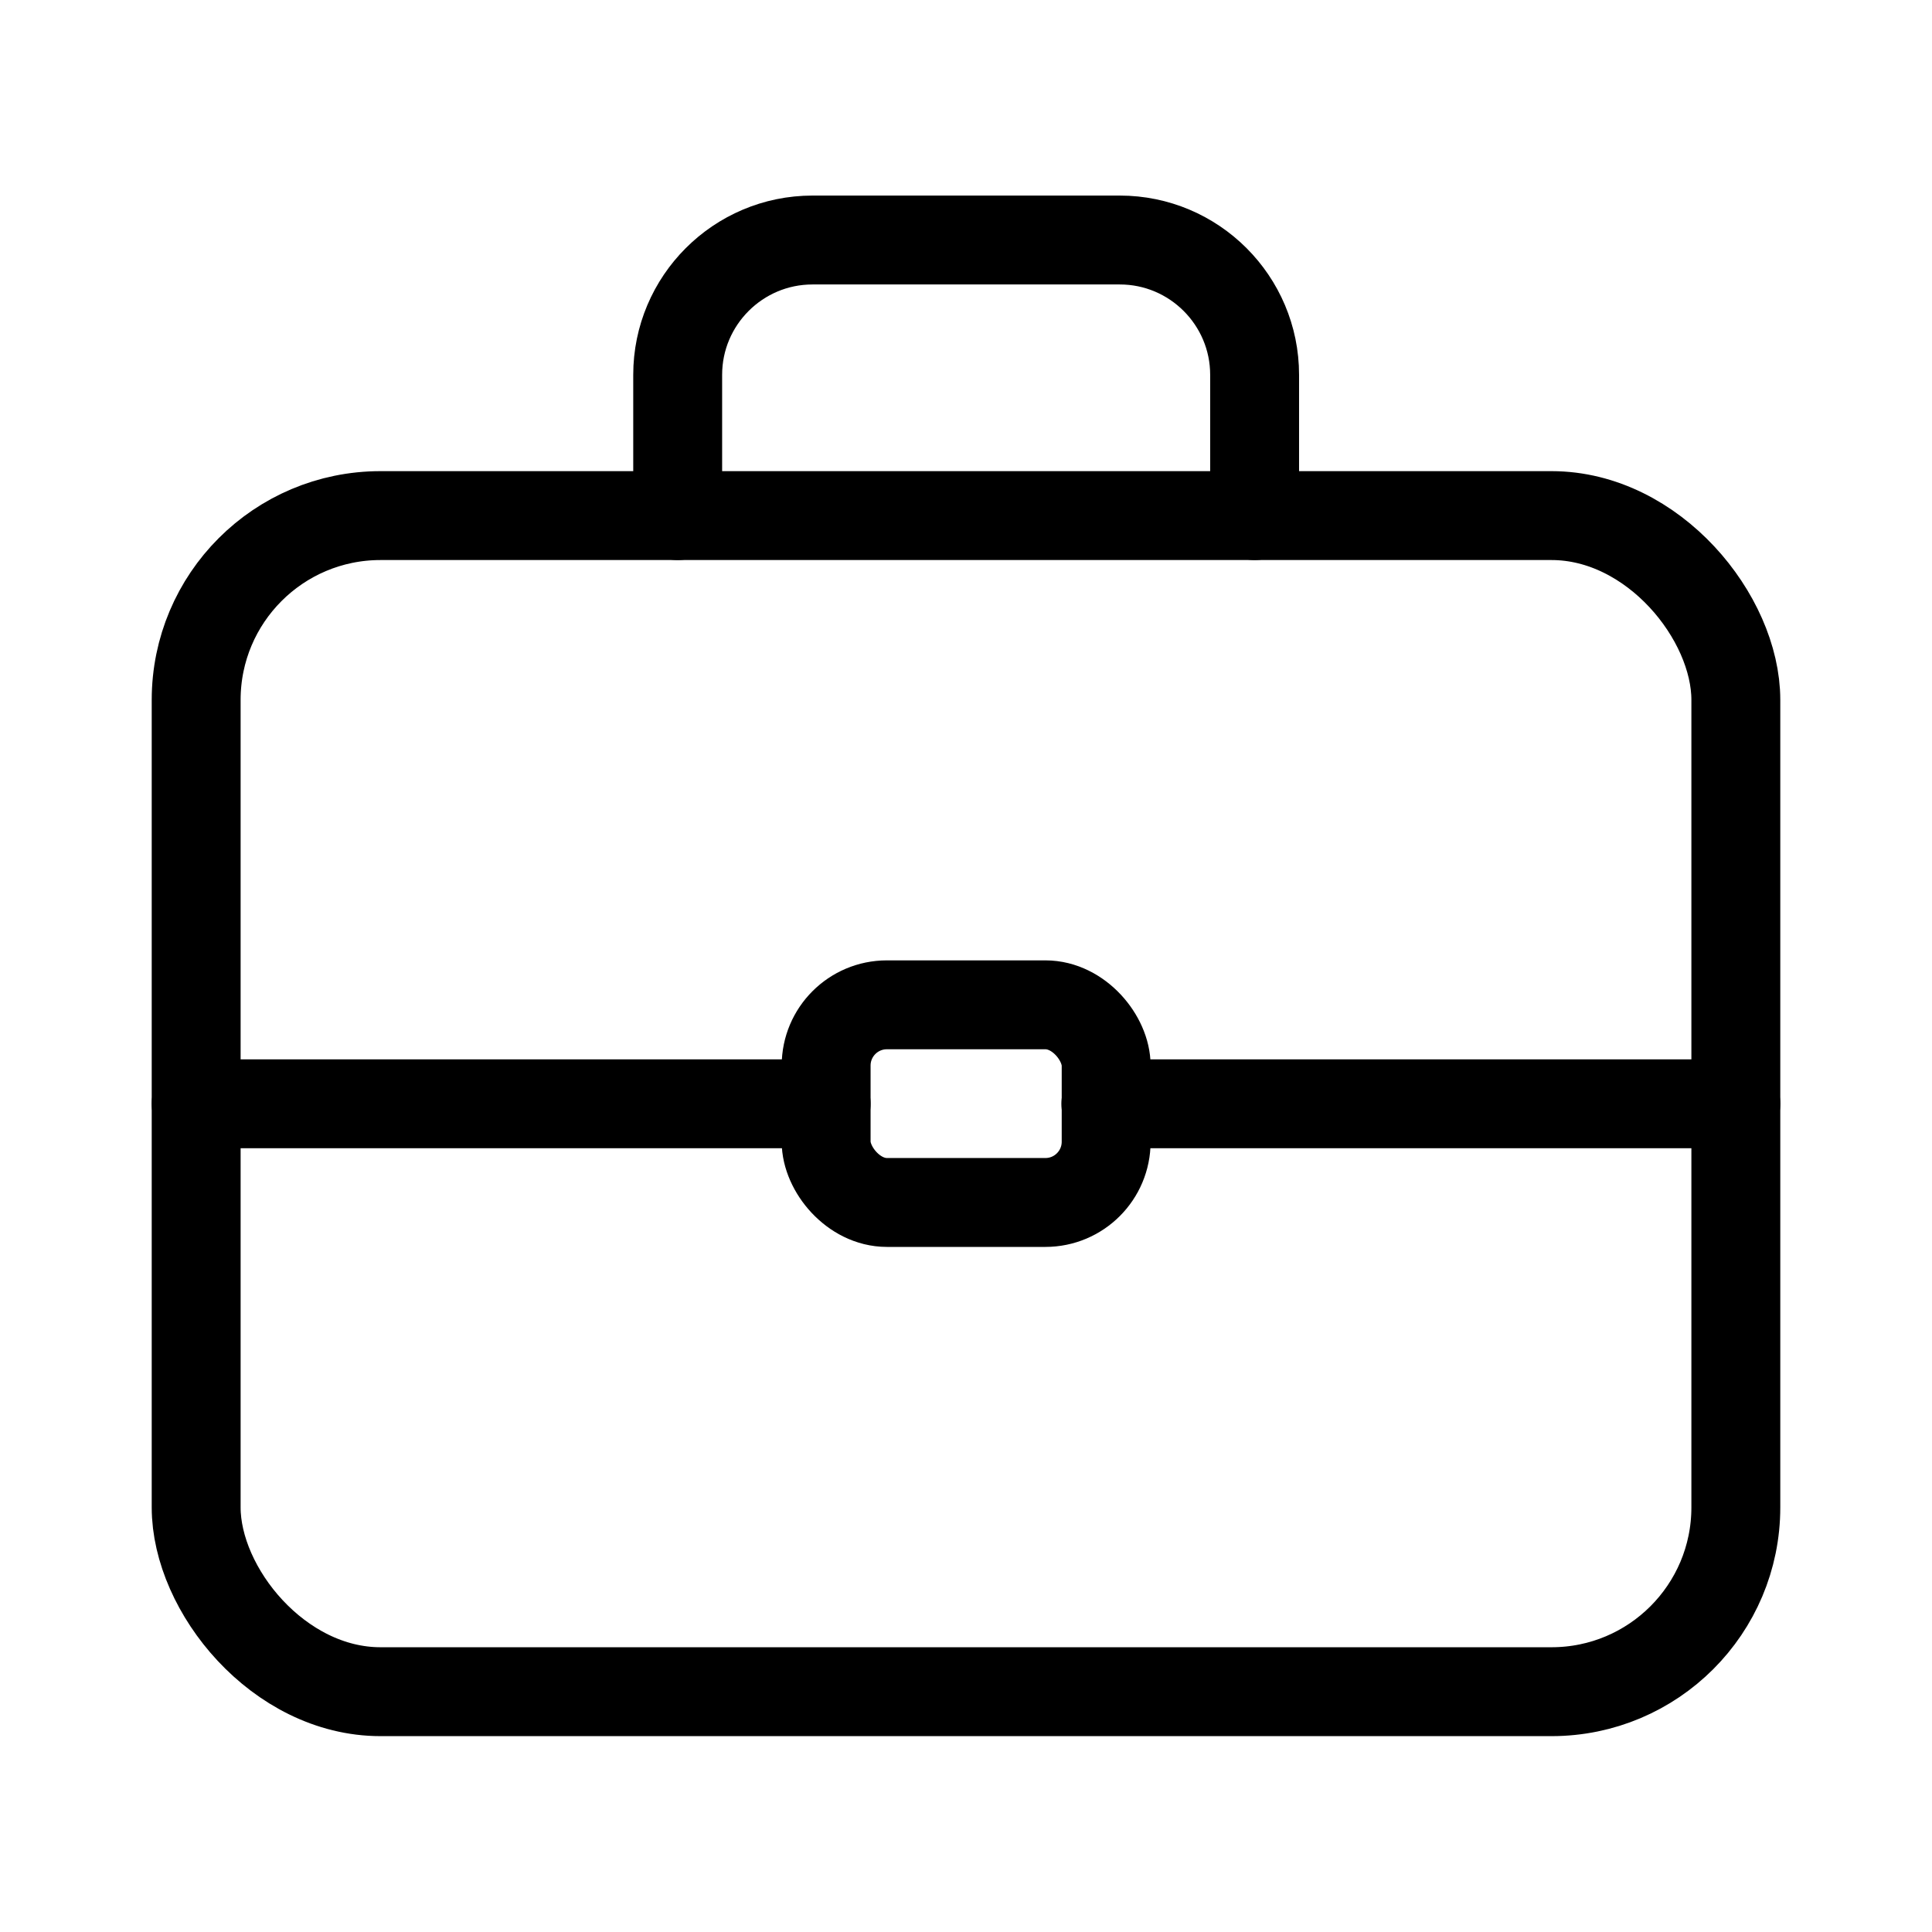 <?xml version="1.0" encoding="UTF-8"?>
<svg id="Laag_1" xmlns="http://www.w3.org/2000/svg" version="1.1" viewBox="0 0 65.2 65.2">
  <!-- Generator: Adobe Illustrator 29.1.0, SVG Export Plug-In . SVG Version: 2.1.0 Build 142)  -->
  <defs>
    <style>
      .st0 {
        fill: none;
        stroke: #000;
        stroke-linecap: round;
        stroke-linejoin: round;
        stroke-width: 3px;
      }
    </style>
  </defs>
  <rect class="st0" x="6.62" y="17.4" width="51.96" height="39.69" rx="6.22" ry="6.22"/>
  <rect class="st0" x="27.88" y="33.91" width="9.45" height="6.67" rx="2.05" ry="2.05"/>
  <path class="st0" d="M22.87,17.4v-4.75c0-2.51,2.04-4.55,4.55-4.55h10.37c2.51,0,4.55,2.04,4.55,4.55v4.75"/>
  <line class="st0" x1="27.88" y1="37.25" x2="6.62" y2="37.25"/>
  <line class="st0" x1="37.32" y1="37.25" x2="58.58" y2="37.25"/>
</svg>